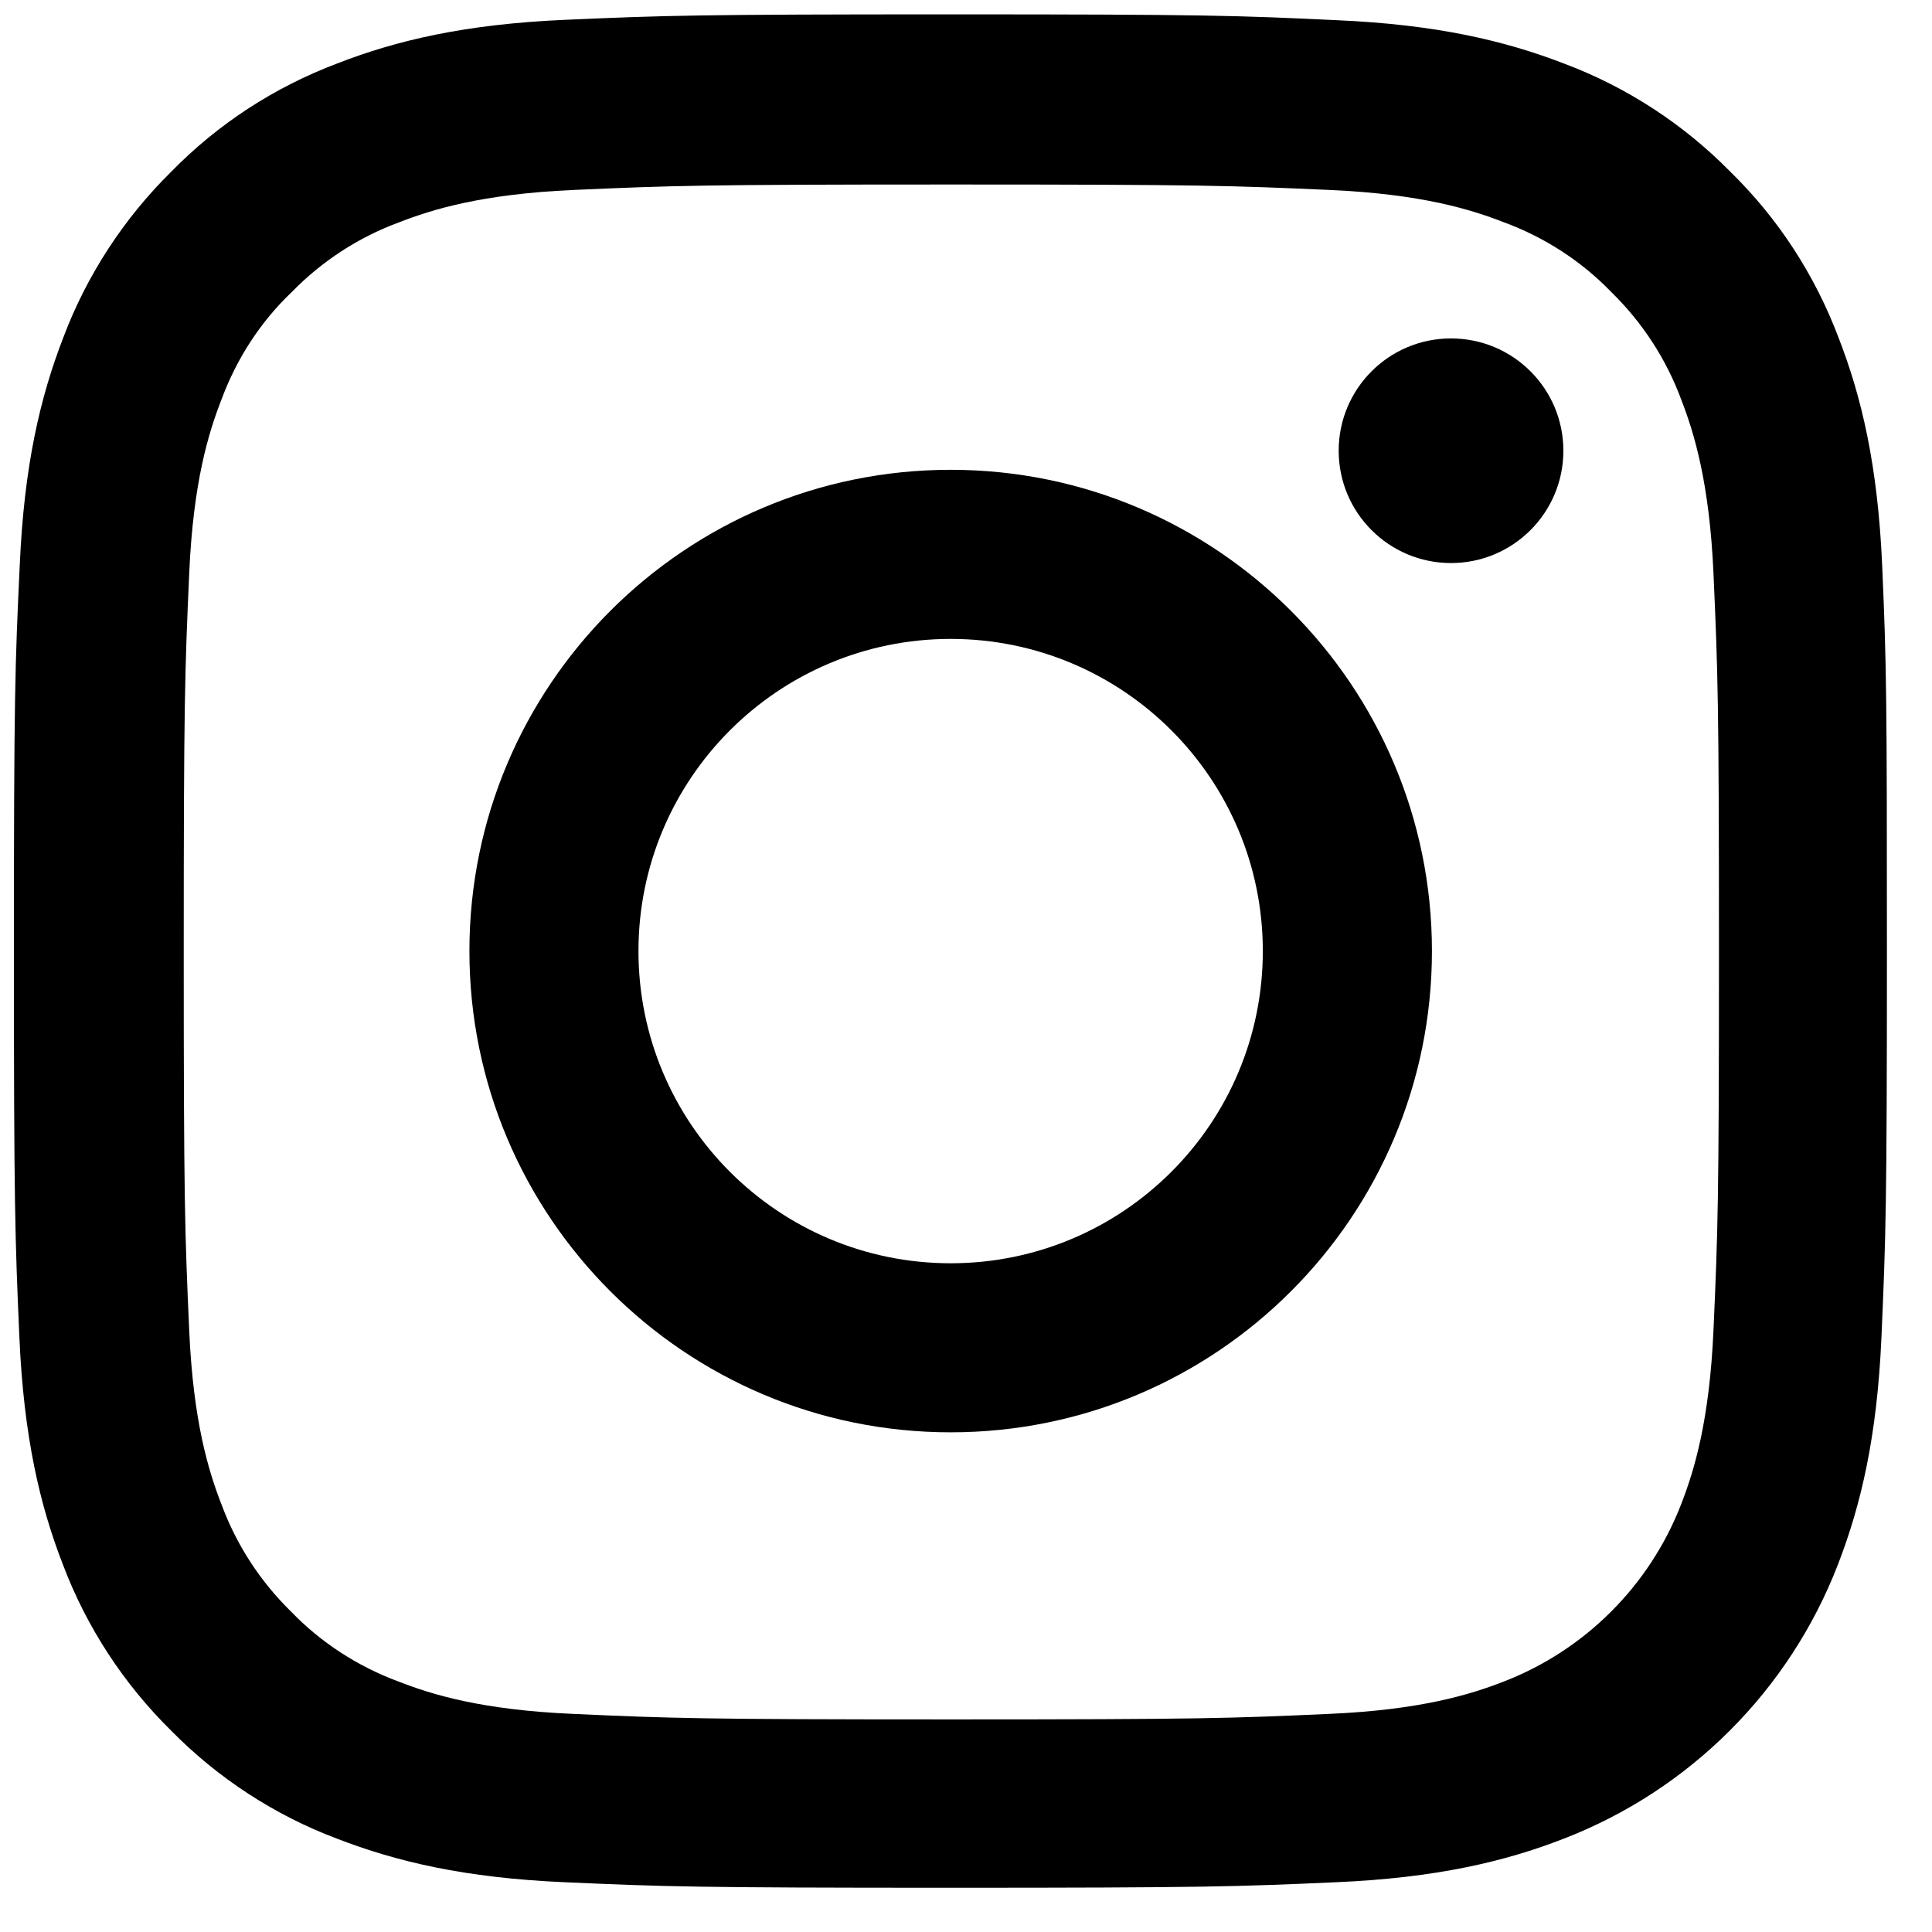 <svg width="30" height="30" viewBox="0 0 30 30" fill="none" xmlns="http://www.w3.org/2000/svg">
<path d="M29.226 8.775C29.158 7.23 28.908 6.167 28.55 5.246C28.181 4.269 27.613 3.394 26.868 2.666C26.141 1.927 25.26 1.353 24.294 0.99C23.368 0.632 22.311 0.382 20.765 0.314C19.208 0.24 18.713 0.223 14.764 0.223C10.814 0.223 10.32 0.24 8.768 0.308C7.223 0.376 6.16 0.626 5.24 0.984C4.262 1.353 3.387 1.922 2.659 2.666C1.921 3.394 1.347 4.275 0.983 5.241C0.625 6.167 0.375 7.224 0.307 8.769C0.233 10.327 0.216 10.821 0.216 14.771C0.216 18.72 0.233 19.214 0.301 20.766C0.369 22.312 0.619 23.374 0.977 24.295C1.347 25.272 1.921 26.147 2.659 26.875C3.387 27.614 4.268 28.188 5.234 28.551C6.16 28.909 7.217 29.159 8.763 29.227C10.314 29.296 10.809 29.313 14.758 29.313C18.708 29.313 19.202 29.296 20.753 29.227C22.299 29.159 23.362 28.909 24.282 28.551C26.237 27.795 27.783 26.25 28.539 24.295C28.897 23.369 29.147 22.312 29.215 20.766C29.283 19.214 29.3 18.72 29.3 14.771C29.3 10.821 29.294 10.327 29.226 8.775ZM26.607 20.652C26.544 22.073 26.305 22.84 26.107 23.352C25.618 24.619 24.612 25.625 23.345 26.113C22.833 26.312 22.061 26.551 20.645 26.613C19.111 26.682 18.651 26.699 14.77 26.699C10.888 26.699 10.422 26.682 8.893 26.613C7.473 26.551 6.705 26.312 6.194 26.113C5.563 25.88 4.989 25.511 4.523 25.028C4.04 24.556 3.671 23.988 3.438 23.357C3.239 22.846 3 22.073 2.938 20.658C2.87 19.124 2.853 18.663 2.853 14.782C2.853 10.9 2.87 10.435 2.938 8.906C3 7.485 3.239 6.718 3.438 6.207C3.671 5.576 4.04 5.002 4.529 4.536C5.001 4.053 5.569 3.683 6.2 3.451C6.711 3.252 7.484 3.013 8.899 2.95C10.434 2.882 10.894 2.865 14.775 2.865C18.662 2.865 19.122 2.882 20.651 2.95C22.072 3.013 22.839 3.252 23.351 3.451C23.981 3.683 24.555 4.053 25.021 4.536C25.504 5.008 25.873 5.576 26.107 6.207C26.305 6.718 26.544 7.491 26.607 8.906C26.675 10.44 26.692 10.9 26.692 14.782C26.692 18.663 26.675 19.118 26.607 20.652Z" fill="black"/>
<path d="M14.762 7.295C10.636 7.295 7.289 10.643 7.289 14.768C7.289 18.894 10.636 22.241 14.762 22.241C18.888 22.241 22.235 18.894 22.235 14.768C22.235 10.643 18.888 7.295 14.762 7.295ZM14.762 19.616C12.085 19.616 9.914 17.445 9.914 14.768C9.914 12.092 12.085 9.921 14.762 9.921C17.439 9.921 19.609 12.092 19.609 14.768C19.609 17.445 17.439 19.616 14.762 19.616V19.616Z" fill="black"/>
<path d="M24.276 6.999C24.276 7.962 23.495 8.743 22.531 8.743C21.568 8.743 20.787 7.962 20.787 6.999C20.787 6.035 21.568 5.255 22.531 5.255C23.495 5.255 24.276 6.035 24.276 6.999V6.999Z" fill="black"/>
</svg>
